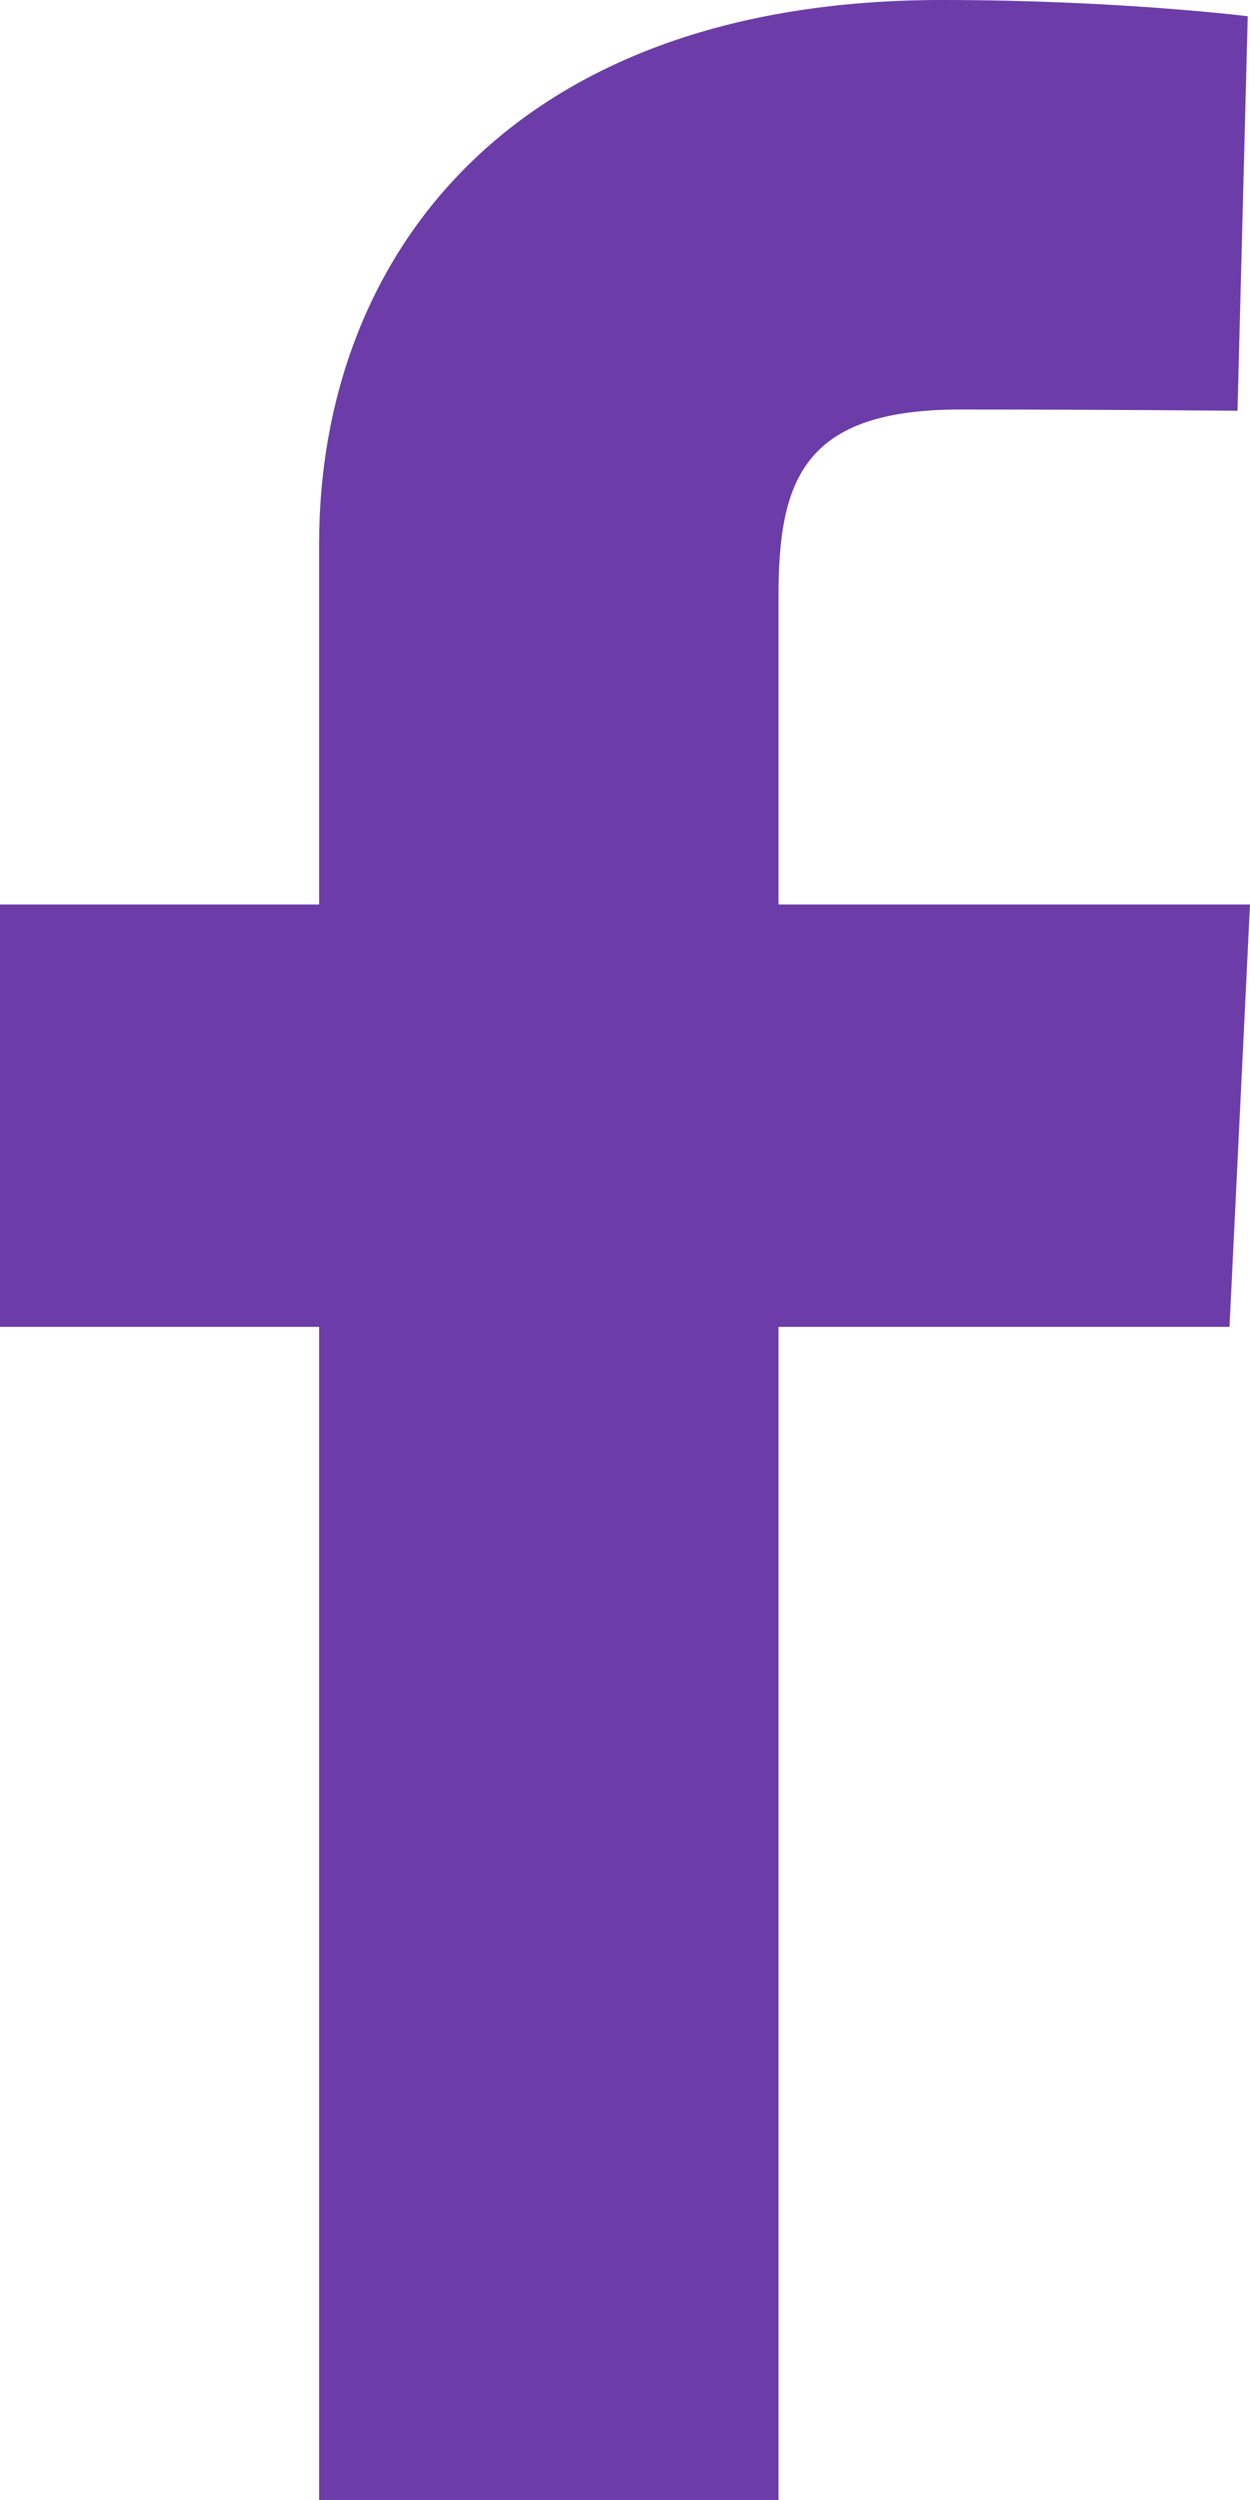 <svg width="10" height="20" viewBox="0 0 10 20" version="1.1" xmlns="http://www.w3.org/2000/svg"><g id="Desktop" stroke="none" stroke-width="1" fill="none" fill-rule="evenodd"><g id="Art-Detail" transform="translate(-637 -1703)" fill="#6C3CA9"><path d="M639.553 1723v-9.385H637v-3.379h2.553v-2.886c0-2.268 1.508-4.35 4.982-4.35 1.407 0 2.447.13 2.447.13l-.082 3.156s-1.06-.01-2.219-.01c-1.252 0-1.453.561-1.453 1.493v2.467H647l-.164 3.379h-3.608V1723h-3.675z" id="facebook-copy"/></g></g></svg>